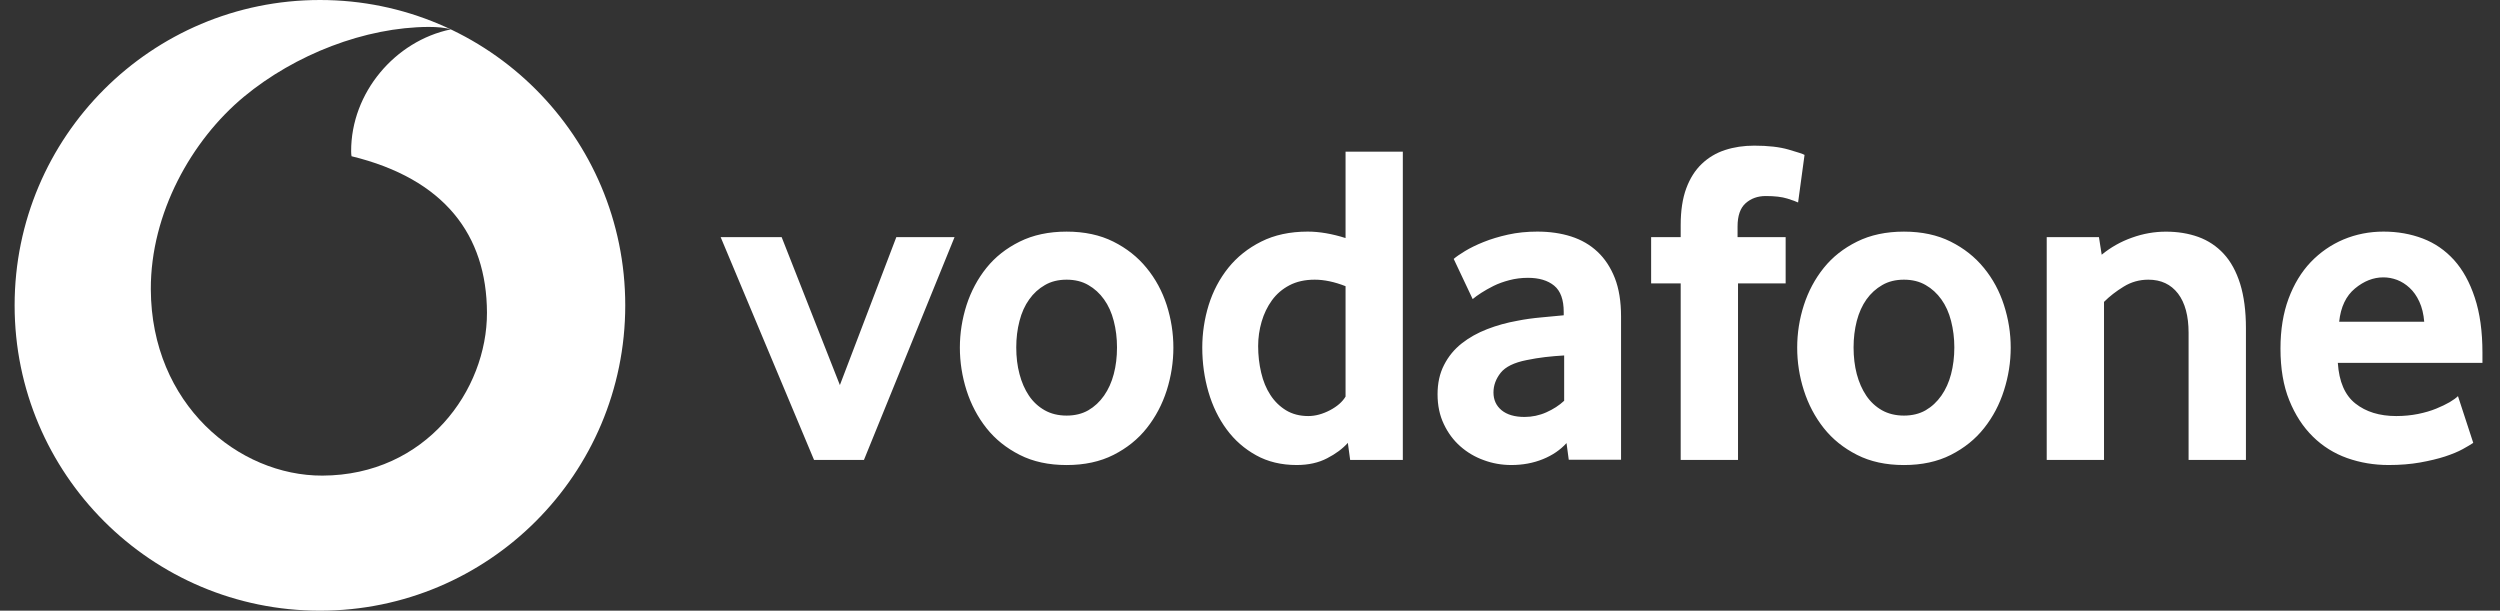 <svg width="131" height="32" viewBox="0 0 131 32" fill="none" xmlns="http://www.w3.org/2000/svg">
  <rect x="0" y="0" width="131" height="32" fill="#333333" stroke="none"/>
  <path fill-rule="evenodd" clip-rule="evenodd"
    d="M16.766 32C25.602 32 32.763 24.836 32.763 16C32.763 7.164 25.602 0 16.766 0C7.93 0 0.766 7.164 0.766 16C0.766 24.836 7.93 32 16.766 32ZM7.903 15.159C7.924 21.185 12.498 24.936 16.892 24.922C22.319 24.904 25.529 20.447 25.517 16.379C25.502 12.314 23.292 9.374 18.421 8.187C18.409 8.137 18.4 8.028 18.4 7.925C18.392 4.853 20.708 2.143 23.618 1.54C23.345 1.446 22.895 1.411 22.466 1.411C19.138 1.423 15.467 2.848 12.786 5.065C10.04 7.34 7.889 11.176 7.903 15.159Z"
    fill="white" />
  <path
    d="M42.655 24.099L37.763 12.427H40.959L44.01 20.178L46.967 12.427H50.018L45.271 24.1L42.655 24.099ZM58.531 18.203C58.531 17.718 58.475 17.256 58.361 16.818C58.249 16.38 58.078 16.004 57.852 15.689C57.626 15.372 57.352 15.122 57.029 14.937C56.706 14.749 56.327 14.655 55.891 14.655C55.456 14.655 55.074 14.749 54.754 14.937C54.431 15.122 54.154 15.372 53.931 15.689C53.704 16.004 53.534 16.38 53.422 16.818C53.307 17.256 53.252 17.718 53.252 18.203C53.252 18.705 53.307 19.173 53.422 19.602C53.534 20.031 53.699 20.407 53.916 20.731C54.133 21.054 54.41 21.31 54.742 21.498C55.071 21.683 55.456 21.777 55.891 21.777C56.327 21.777 56.706 21.683 57.029 21.498C57.352 21.31 57.626 21.054 57.852 20.731C58.078 20.407 58.249 20.031 58.361 19.602C58.475 19.173 58.531 18.705 58.531 18.203ZM61.485 18.216C61.485 18.977 61.368 19.724 61.136 20.458C60.9 21.193 60.553 21.849 60.092 22.431C59.633 23.013 59.051 23.48 58.349 23.836C57.646 24.192 56.826 24.368 55.891 24.368C54.954 24.368 54.134 24.192 53.434 23.836C52.731 23.48 52.149 23.013 51.688 22.431C51.229 21.849 50.883 21.193 50.647 20.458C50.415 19.724 50.297 18.977 50.297 18.216C50.297 17.457 50.415 16.716 50.647 15.987C50.883 15.261 51.229 14.612 51.688 14.039C52.149 13.465 52.731 13.007 53.434 12.66C54.134 12.313 54.954 12.137 55.891 12.137C56.826 12.137 57.643 12.313 58.337 12.66C59.031 13.007 59.613 13.465 60.08 14.039C60.551 14.612 60.9 15.261 61.136 15.987C61.368 16.716 61.485 17.457 61.485 18.216ZM70.507 14.996C69.928 14.769 69.39 14.655 68.89 14.655C68.379 14.655 67.935 14.755 67.567 14.949C67.197 15.143 66.891 15.404 66.65 15.736C66.409 16.069 66.23 16.442 66.109 16.856C65.988 17.271 65.927 17.7 65.927 18.132C65.927 18.617 65.98 19.082 66.086 19.529C66.189 19.972 66.35 20.363 66.568 20.695C66.782 21.028 67.056 21.295 67.385 21.498C67.714 21.698 68.105 21.801 68.555 21.801C68.925 21.801 69.302 21.698 69.687 21.498C70.072 21.295 70.345 21.054 70.507 20.781V14.996ZM70.748 24.099L70.627 23.206C70.354 23.512 69.992 23.782 69.54 24.014C69.09 24.249 68.558 24.367 67.947 24.367C67.144 24.367 66.433 24.197 65.824 23.858C65.21 23.52 64.695 23.068 64.278 22.503C63.861 21.939 63.54 21.283 63.323 20.54C63.108 19.799 62.999 19.023 62.999 18.215C62.999 17.459 63.112 16.708 63.334 15.986C63.561 15.26 63.902 14.611 64.36 14.037C64.822 13.464 65.395 13.006 66.089 12.659C66.779 12.312 67.594 12.136 68.526 12.136C69.137 12.136 69.799 12.25 70.507 12.474V7.947H73.508V24.099H70.748ZM81.962 18.626C81.639 18.643 81.304 18.673 80.963 18.711C80.636 18.75 80.312 18.803 79.99 18.87C79.337 18.999 78.888 19.22 78.635 19.534C78.385 19.852 78.258 20.193 78.258 20.566C78.258 20.951 78.4 21.263 78.685 21.498C78.97 21.73 79.37 21.848 79.89 21.848C80.281 21.848 80.668 21.766 81.025 21.607C81.389 21.445 81.704 21.242 81.962 21.001V18.626ZM82.203 24.091L82.086 23.218C81.76 23.576 81.348 23.858 80.845 24.061C80.343 24.264 79.793 24.367 79.193 24.367C78.691 24.367 78.206 24.282 77.747 24.111C77.282 23.944 76.874 23.7 76.518 23.385C76.163 23.071 75.874 22.686 75.657 22.224C75.436 21.763 75.328 21.242 75.328 20.66C75.328 20.081 75.439 19.567 75.669 19.123C75.895 18.679 76.201 18.306 76.592 17.997C76.98 17.691 77.427 17.441 77.929 17.247C78.429 17.053 78.958 16.906 79.508 16.809C79.896 16.73 80.322 16.671 80.784 16.63C81.245 16.589 81.63 16.554 81.939 16.521V16.351C81.939 15.704 81.774 15.246 81.439 14.969C81.107 14.696 80.648 14.558 80.066 14.558C79.725 14.558 79.399 14.599 79.09 14.681C78.782 14.761 78.508 14.861 78.264 14.981C78.02 15.104 77.806 15.225 77.618 15.346C77.433 15.466 77.282 15.575 77.168 15.672L76.174 13.567C76.304 13.453 76.501 13.317 76.768 13.155C77.036 12.994 77.356 12.835 77.738 12.682C78.117 12.529 78.544 12.4 79.02 12.294C79.496 12.188 80.01 12.136 80.557 12.136C81.204 12.136 81.795 12.221 82.327 12.391C82.859 12.562 83.32 12.826 83.708 13.191C84.094 13.552 84.396 14.011 84.617 14.569C84.834 15.125 84.943 15.798 84.943 16.589V24.091H82.203ZM94.22 10.61C94.123 10.563 93.935 10.492 93.653 10.404C93.368 10.316 92.994 10.272 92.524 10.272C92.107 10.272 91.754 10.398 91.472 10.648C91.19 10.898 91.048 11.306 91.048 11.871V12.427H93.568V14.849H91.072V24.099H88.068V14.849H86.519V12.427H88.068V11.797C88.068 11.039 88.165 10.398 88.359 9.872C88.553 9.349 88.823 8.92 89.17 8.59C89.517 8.258 89.925 8.014 90.393 7.861C90.863 7.708 91.372 7.632 91.921 7.632C92.647 7.632 93.247 7.7 93.723 7.838C94.2 7.976 94.479 8.067 94.558 8.117L94.22 10.61ZM102.407 18.203C102.407 17.718 102.348 17.256 102.236 16.818C102.125 16.38 101.954 16.004 101.728 15.689C101.501 15.372 101.228 15.122 100.905 14.937C100.581 14.749 100.202 14.655 99.767 14.655C99.332 14.655 98.95 14.749 98.629 14.937C98.306 15.122 98.03 15.372 97.803 15.689C97.58 16.004 97.41 16.38 97.295 16.818C97.183 17.256 97.127 17.718 97.127 18.203C97.127 18.705 97.183 19.173 97.295 19.602C97.41 20.031 97.574 20.407 97.792 20.731C98.009 21.054 98.286 21.31 98.615 21.498C98.947 21.683 99.332 21.777 99.767 21.777C100.202 21.777 100.581 21.683 100.905 21.498C101.228 21.31 101.501 21.054 101.728 20.731C101.954 20.407 102.125 20.031 102.236 19.602C102.348 19.173 102.407 18.705 102.407 18.203ZM105.361 18.216C105.361 18.977 105.243 19.724 105.008 20.458C104.776 21.193 104.429 21.849 103.968 22.431C103.509 23.013 102.927 23.48 102.225 23.836C101.522 24.192 100.702 24.368 99.767 24.368C98.829 24.368 98.009 24.192 97.31 23.836C96.607 23.48 96.025 23.013 95.564 22.431C95.105 21.849 94.758 21.193 94.523 20.458C94.29 19.734 94.172 18.977 94.173 18.216C94.173 17.457 94.288 16.716 94.523 15.987C94.758 15.261 95.105 14.612 95.564 14.039C96.025 13.465 96.607 13.007 97.31 12.66C98.009 12.313 98.829 12.137 99.767 12.137C100.702 12.137 101.519 12.313 102.213 12.66C102.907 13.007 103.489 13.465 103.956 14.039C104.426 14.612 104.776 15.261 105.008 15.987C105.243 16.716 105.361 17.457 105.361 18.216ZM114.682 24.099V17.441C114.682 16.554 114.497 15.866 114.127 15.381C113.754 14.899 113.239 14.655 112.575 14.655C112.107 14.655 111.675 14.775 111.281 15.019C110.885 15.26 110.541 15.528 110.25 15.819V24.099H107.248V12.427H109.985L110.129 13.347C110.602 12.958 111.139 12.656 111.716 12.453C112.304 12.241 112.898 12.139 113.495 12.139C114.109 12.139 114.674 12.229 115.191 12.415C115.708 12.603 116.152 12.897 116.523 13.3C116.896 13.702 117.181 14.229 117.384 14.872C117.584 15.519 117.687 16.295 117.687 17.197V24.099H114.682ZM127.029 16.859C126.996 16.457 126.911 16.104 126.773 15.807C126.635 15.507 126.464 15.266 126.261 15.081C126.059 14.893 125.841 14.758 125.606 14.666C125.368 14.578 125.13 14.534 124.886 14.534C124.365 14.534 123.871 14.728 123.401 15.116C122.931 15.504 122.655 16.083 122.572 16.859L127.029 16.859ZM122.502 19.014C122.566 19.999 122.872 20.71 123.425 21.145C123.974 21.58 124.689 21.801 125.562 21.801C125.967 21.801 126.35 21.763 126.705 21.692C127.061 21.619 127.378 21.527 127.655 21.413C127.931 21.301 128.166 21.186 128.36 21.075C128.554 20.96 128.698 20.854 128.798 20.757L129.598 23.206C129.483 23.285 129.301 23.394 129.051 23.532C128.801 23.67 128.489 23.797 128.119 23.92C127.749 24.041 127.311 24.144 126.811 24.235C126.311 24.323 125.762 24.367 125.165 24.367C124.404 24.367 123.683 24.247 122.995 24.005C122.31 23.761 121.708 23.385 121.193 22.877C120.676 22.368 120.265 21.736 119.959 20.978C119.65 20.219 119.497 19.314 119.497 18.264C119.497 17.28 119.639 16.407 119.921 15.648C120.203 14.89 120.591 14.252 121.082 13.735C121.576 13.22 122.149 12.823 122.801 12.547C123.457 12.274 124.154 12.136 124.897 12.136C125.641 12.136 126.326 12.259 126.958 12.5C127.587 12.741 128.131 13.117 128.592 13.626C129.051 14.134 129.415 14.793 129.68 15.601C129.948 16.407 130.08 17.368 130.08 18.482V19.014L122.502 19.014Z"
    fill="white" />
</svg>
